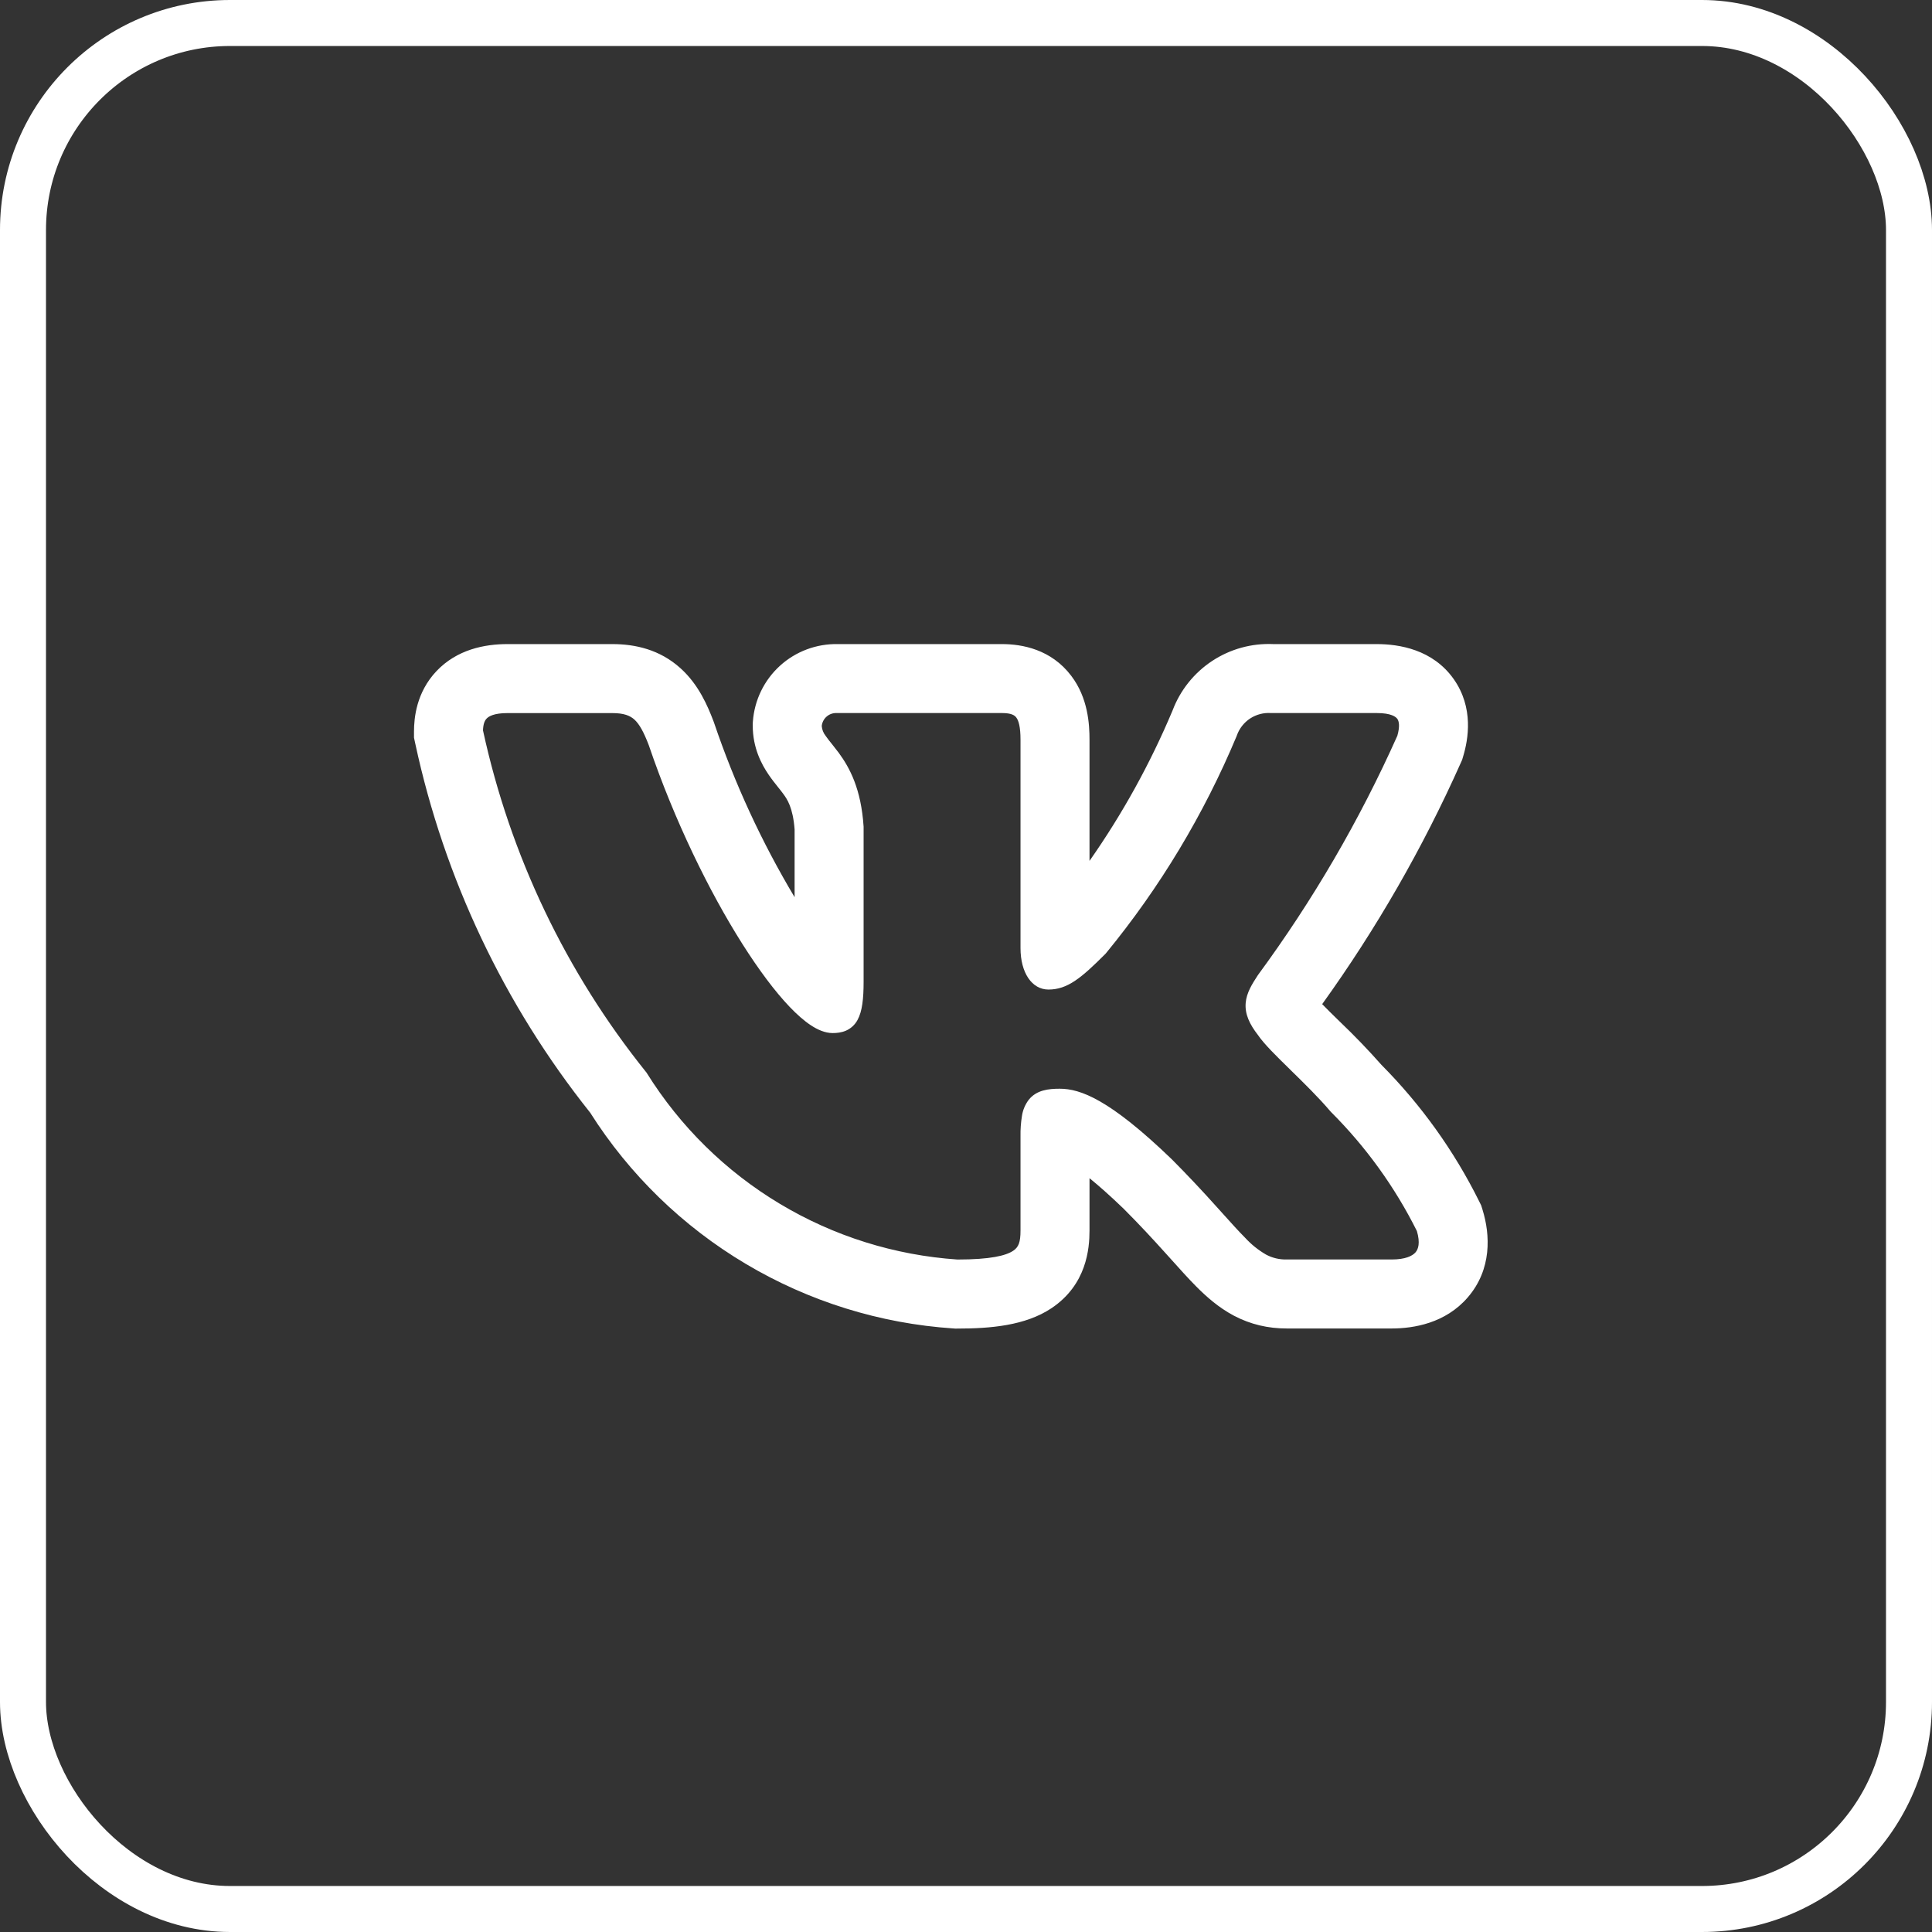 <?xml version="1.0" encoding="UTF-8"?> <svg xmlns="http://www.w3.org/2000/svg" width="42" height="42" viewBox="0 0 42 42" fill="none"><rect x="0" y="0" width="42" height="42" fill="#333333" stroke="none"/> <path fill-rule="evenodd" clip-rule="evenodd" d="M32.155 26.114C31.611 25.019 30.894 24.018 30.032 23.15C29.744 22.824 29.442 22.511 29.127 22.21L29.089 22.173C28.972 22.06 28.857 21.945 28.743 21.829C29.922 20.19 30.93 18.435 31.753 16.591L31.786 16.517L31.809 16.439C31.918 16.076 32.042 15.386 31.602 14.762C31.146 14.118 30.417 14.002 29.928 14.002H27.681C27.21 13.981 26.745 14.109 26.352 14.368C25.959 14.627 25.657 15.004 25.491 15.444C25.007 16.596 24.402 17.692 23.685 18.715V16.082C23.685 15.742 23.653 15.172 23.288 14.692C22.852 14.116 22.221 14.002 21.783 14.002H18.217C17.752 13.992 17.3 14.16 16.956 14.473C16.611 14.787 16.401 15.22 16.367 15.684L16.364 15.729V15.774C16.364 16.259 16.556 16.617 16.71 16.842C16.779 16.943 16.852 17.035 16.899 17.093L16.909 17.106C16.959 17.168 16.992 17.209 17.025 17.255C17.113 17.373 17.238 17.557 17.274 18.031V19.504C16.558 18.306 15.971 17.035 15.523 15.712L15.515 15.69L15.507 15.669C15.385 15.35 15.19 14.886 14.799 14.532C14.343 14.117 13.803 14.002 13.312 14.002H11.032C10.535 14.002 9.936 14.118 9.489 14.589C9.05 15.053 9 15.609 9 15.903V16.037L9.028 16.167C9.659 19.098 10.96 21.843 12.829 24.187C13.683 25.535 14.843 26.662 16.215 27.477C17.586 28.292 19.13 28.773 20.722 28.879L20.763 28.882H20.805C21.531 28.882 22.288 28.819 22.857 28.44C23.624 27.928 23.685 27.143 23.685 26.751V25.613C23.882 25.773 24.126 25.987 24.425 26.275C24.787 26.637 25.075 26.951 25.322 27.225L25.454 27.371C25.646 27.585 25.835 27.796 26.007 27.969C26.223 28.186 26.49 28.425 26.824 28.602C27.187 28.793 27.568 28.88 27.972 28.88H30.253C30.734 28.88 31.423 28.766 31.908 28.204C32.436 27.592 32.396 26.841 32.23 26.302L32.2 26.205L32.155 26.114ZM26.435 26.22C26.125 25.874 25.806 25.536 25.478 25.206L25.475 25.203C24.118 23.895 23.485 23.668 23.037 23.668C22.798 23.668 22.535 23.694 22.364 23.908C22.287 24.01 22.236 24.13 22.217 24.256C22.193 24.403 22.182 24.552 22.185 24.7V26.751C22.185 27.006 22.143 27.113 22.025 27.191C21.868 27.296 21.533 27.381 20.814 27.381C19.448 27.288 18.124 26.873 16.95 26.168C15.776 25.464 14.787 24.491 14.062 23.329L14.054 23.316L14.044 23.304C12.303 21.137 11.09 18.596 10.5 15.879C10.504 15.749 10.532 15.67 10.578 15.622C10.625 15.572 10.74 15.502 11.032 15.502H13.312C13.565 15.502 13.697 15.558 13.792 15.643C13.898 15.741 13.992 15.906 14.104 16.2C14.664 17.846 15.42 19.386 16.137 20.518C16.495 21.083 16.847 21.554 17.165 21.887C17.324 22.053 17.479 22.191 17.628 22.289C17.771 22.383 17.934 22.458 18.102 22.458C18.19 22.458 18.293 22.448 18.392 22.405C18.499 22.358 18.587 22.276 18.642 22.173C18.745 21.985 18.774 21.708 18.774 21.345V17.972C18.721 17.154 18.474 16.693 18.234 16.366C18.185 16.301 18.135 16.237 18.084 16.173L18.071 16.157C18.028 16.105 17.988 16.052 17.949 15.997C17.9 15.936 17.87 15.862 17.864 15.783C17.872 15.704 17.91 15.63 17.97 15.578C18.03 15.525 18.108 15.498 18.188 15.501H21.783C21.989 15.501 22.058 15.551 22.093 15.598C22.143 15.663 22.185 15.798 22.185 16.082V20.61C22.185 21.148 22.433 21.512 22.793 21.512C23.207 21.512 23.506 21.261 24.028 20.739L24.037 20.729L24.045 20.72C25.216 19.293 26.173 17.702 26.885 15.998L26.889 15.986C26.942 15.836 27.044 15.707 27.177 15.619C27.311 15.532 27.47 15.49 27.629 15.501H29.929C30.241 15.501 30.343 15.581 30.377 15.628C30.412 15.678 30.437 15.785 30.377 15.995C29.556 17.832 28.54 19.575 27.348 21.195L27.34 21.207C27.225 21.384 27.098 21.58 27.08 21.804C27.06 22.046 27.164 22.265 27.347 22.501C27.48 22.697 27.755 22.966 28.034 23.239L28.06 23.265C28.352 23.551 28.669 23.861 28.923 24.161L28.93 24.168L28.937 24.176C29.694 24.932 30.324 25.805 30.802 26.762C30.878 27.022 30.832 27.156 30.772 27.225C30.703 27.305 30.548 27.38 30.254 27.38H27.972C27.817 27.384 27.663 27.348 27.525 27.275C27.356 27.177 27.203 27.055 27.071 26.911C26.928 26.768 26.773 26.595 26.583 26.384L26.435 26.22Z" fill="white"></path> <rect x="0.5" y="0.5" width="41" height="41" rx="4.5" stroke="white"></rect> </svg> 
